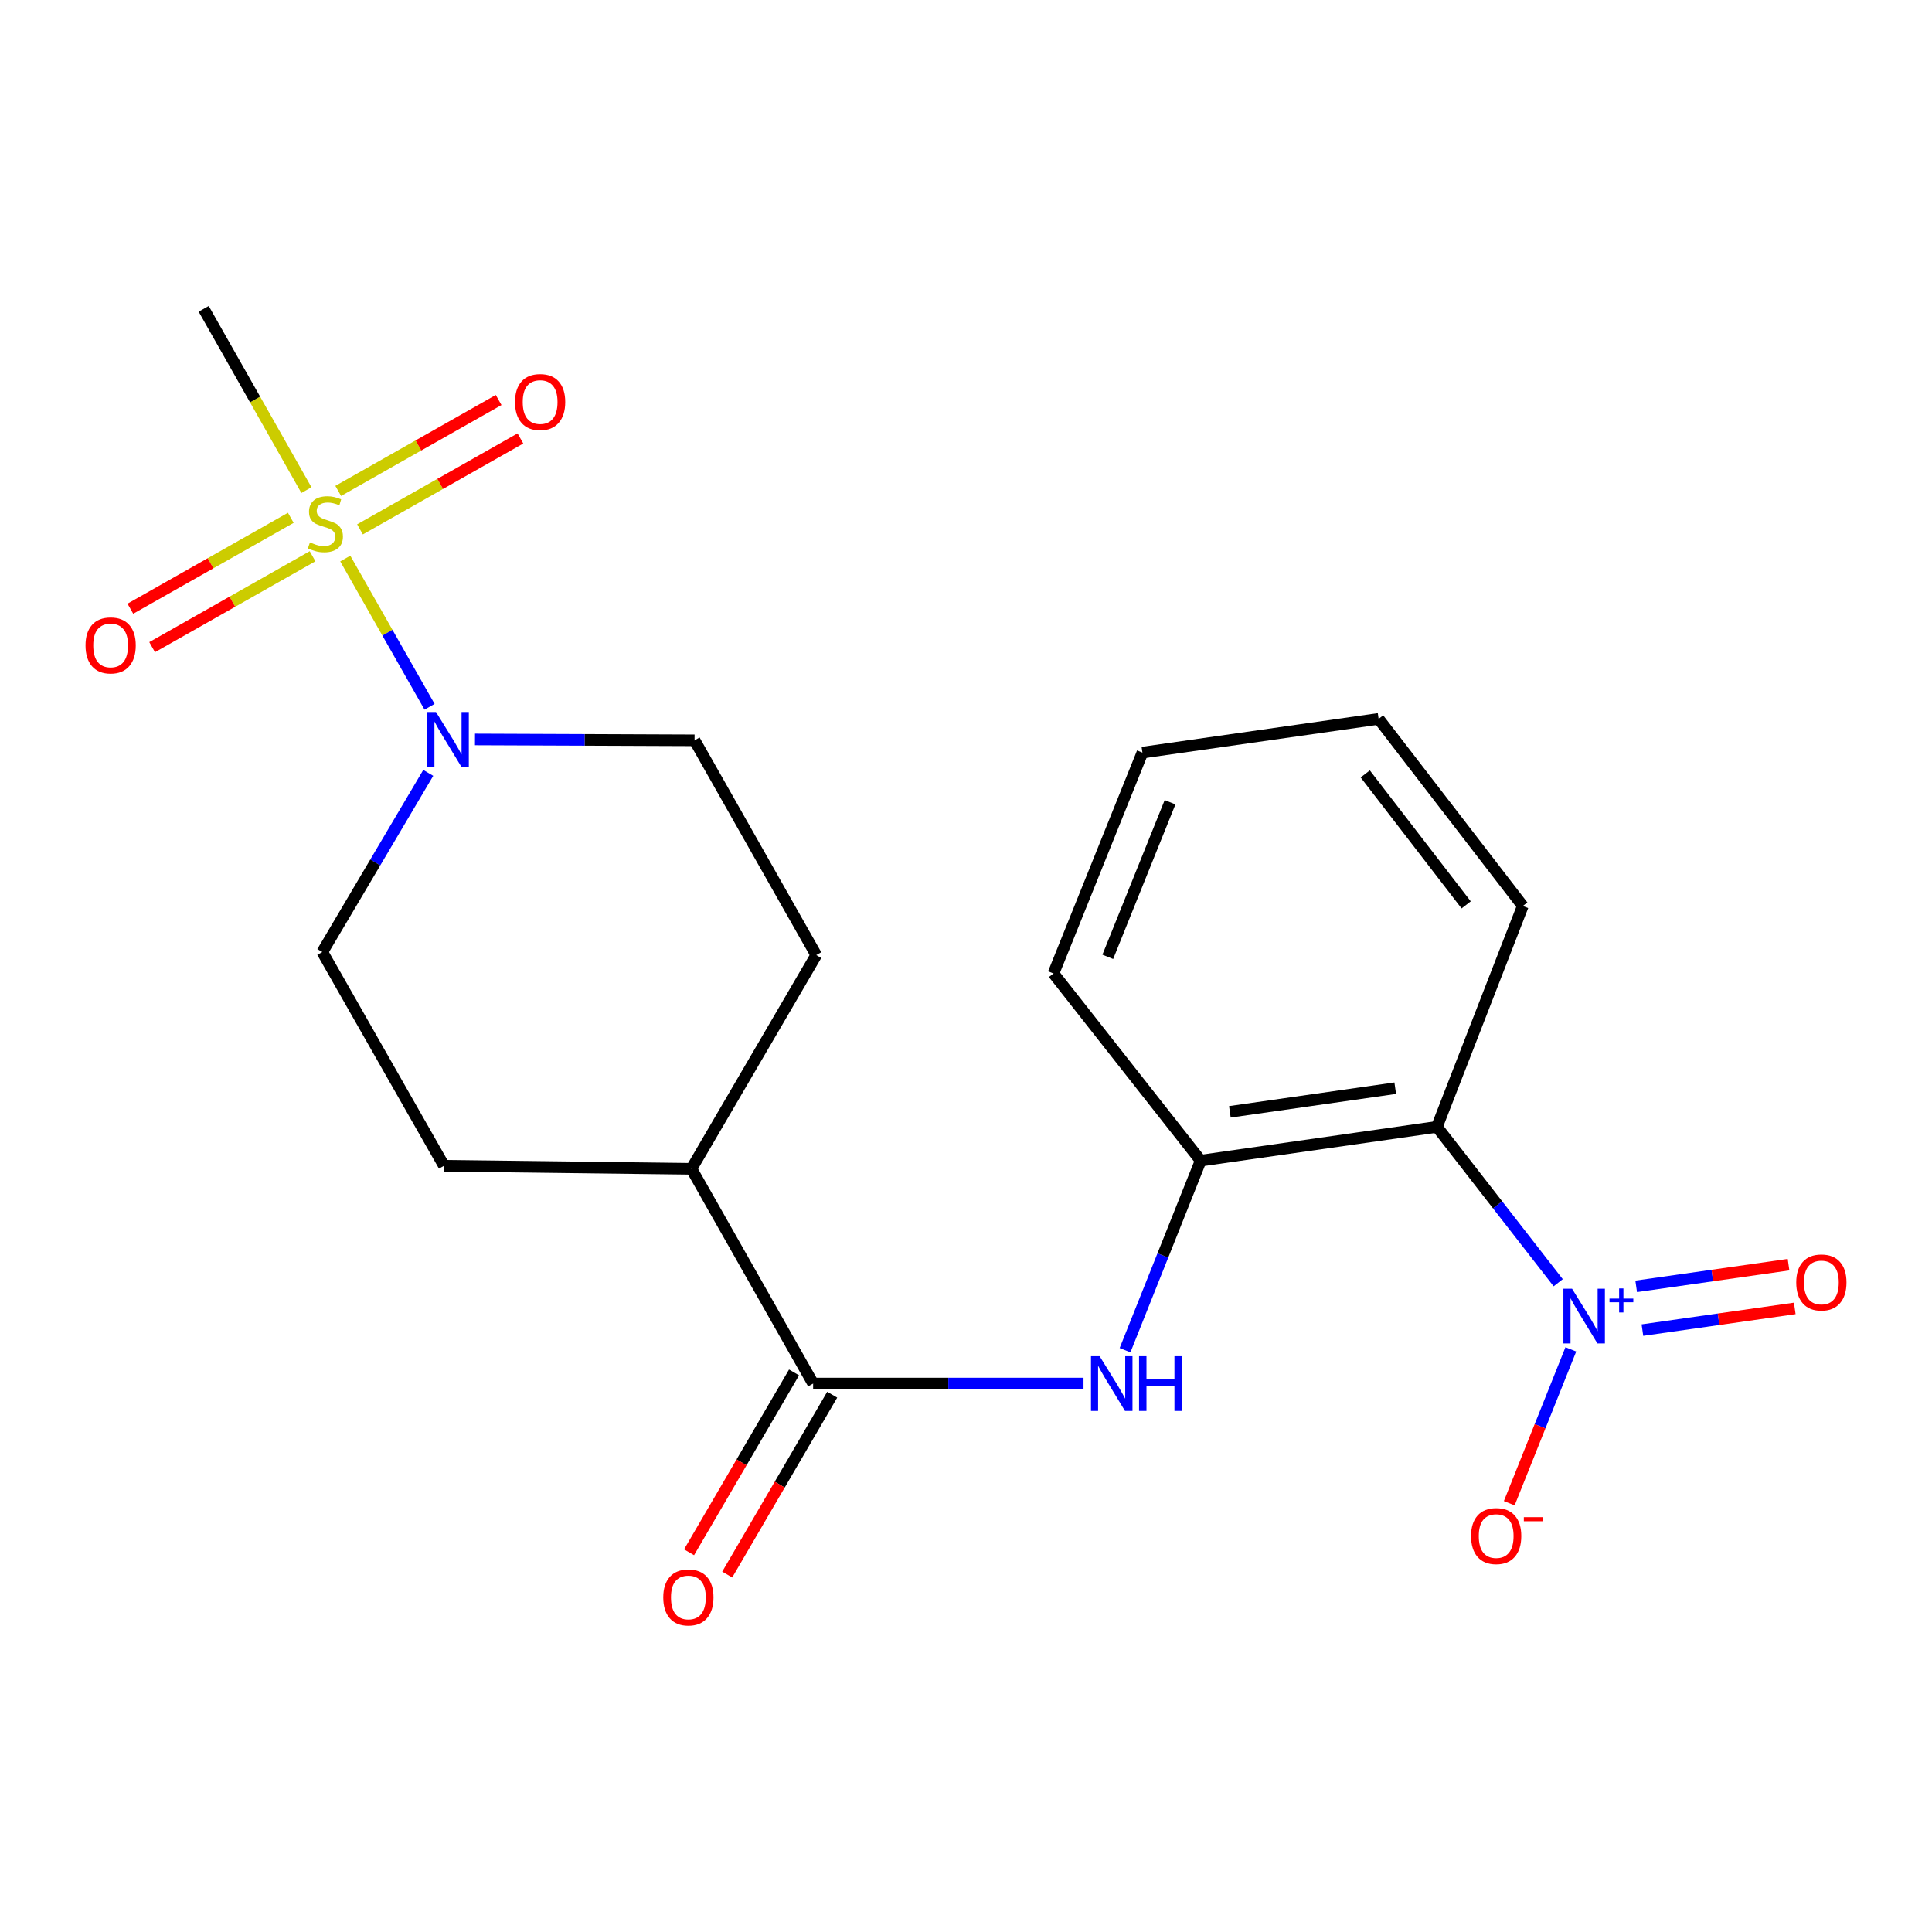 <?xml version='1.0' encoding='iso-8859-1'?>
<svg version='1.1' baseProfile='full'
              xmlns='http://www.w3.org/2000/svg'
                      xmlns:rdkit='http://www.rdkit.org/xml'
                      xmlns:xlink='http://www.w3.org/1999/xlink'
                  xml:space='preserve'
width='1000px' height='1000px' viewBox='0 0 1000 1000'>
<!-- END OF HEADER -->
<rect style='opacity:1.0;fill:#FFFFFF;stroke:none' width='1000' height='1000' x='0' y='0'> </rect>
<path class='bond-2' d='M 178.709,289.098 L 200.525,327.466' style='fill:none;fill-rule:evenodd;stroke:#CCCC00;stroke-width:6px;stroke-linecap:butt;stroke-linejoin:miter;stroke-opacity:1' />
<path class='bond-2' d='M 200.525,327.466 L 222.34,365.833' style='fill:none;fill-rule:evenodd;stroke:#0000FF;stroke-width:6px;stroke-linecap:butt;stroke-linejoin:miter;stroke-opacity:1' />
<path class='bond-6' d='M 186.334,273.998 L 227.849,250.47' style='fill:none;fill-rule:evenodd;stroke:#CCCC00;stroke-width:6px;stroke-linecap:butt;stroke-linejoin:miter;stroke-opacity:1' />
<path class='bond-6' d='M 227.849,250.47 L 269.363,226.941' style='fill:none;fill-rule:evenodd;stroke:#FF0000;stroke-width:6px;stroke-linecap:butt;stroke-linejoin:miter;stroke-opacity:1' />
<path class='bond-6' d='M 175.058,254.102 L 216.572,230.574' style='fill:none;fill-rule:evenodd;stroke:#CCCC00;stroke-width:6px;stroke-linecap:butt;stroke-linejoin:miter;stroke-opacity:1' />
<path class='bond-6' d='M 216.572,230.574 L 258.087,207.045' style='fill:none;fill-rule:evenodd;stroke:#FF0000;stroke-width:6px;stroke-linecap:butt;stroke-linejoin:miter;stroke-opacity:1' />
<path class='bond-7' d='M 150.511,268.012 L 108.99,291.537' style='fill:none;fill-rule:evenodd;stroke:#CCCC00;stroke-width:6px;stroke-linecap:butt;stroke-linejoin:miter;stroke-opacity:1' />
<path class='bond-7' d='M 108.99,291.537 L 67.469,315.062' style='fill:none;fill-rule:evenodd;stroke:#FF0000;stroke-width:6px;stroke-linecap:butt;stroke-linejoin:miter;stroke-opacity:1' />
<path class='bond-7' d='M 161.785,287.91 L 120.264,311.434' style='fill:none;fill-rule:evenodd;stroke:#CCCC00;stroke-width:6px;stroke-linecap:butt;stroke-linejoin:miter;stroke-opacity:1' />
<path class='bond-7' d='M 120.264,311.434 L 78.743,334.959' style='fill:none;fill-rule:evenodd;stroke:#FF0000;stroke-width:6px;stroke-linecap:butt;stroke-linejoin:miter;stroke-opacity:1' />
<path class='bond-16' d='M 158.61,253.693 L 132.02,206.771' style='fill:none;fill-rule:evenodd;stroke:#CCCC00;stroke-width:6px;stroke-linecap:butt;stroke-linejoin:miter;stroke-opacity:1' />
<path class='bond-16' d='M 132.02,206.771 L 105.43,159.85' style='fill:none;fill-rule:evenodd;stroke:#000000;stroke-width:6px;stroke-linecap:butt;stroke-linejoin:miter;stroke-opacity:1' />
<path class='bond-0' d='M 806.522,663.942 L 775.135,623.601' style='fill:none;fill-rule:evenodd;stroke:#0000FF;stroke-width:6px;stroke-linecap:butt;stroke-linejoin:miter;stroke-opacity:1' />
<path class='bond-0' d='M 775.135,623.601 L 743.748,583.26' style='fill:none;fill-rule:evenodd;stroke:#000000;stroke-width:6px;stroke-linecap:butt;stroke-linejoin:miter;stroke-opacity:1' />
<path class='bond-8' d='M 813.06,698.428 L 797.124,738.243' style='fill:none;fill-rule:evenodd;stroke:#0000FF;stroke-width:6px;stroke-linecap:butt;stroke-linejoin:miter;stroke-opacity:1' />
<path class='bond-8' d='M 797.124,738.243 L 781.189,778.058' style='fill:none;fill-rule:evenodd;stroke:#FF0000;stroke-width:6px;stroke-linecap:butt;stroke-linejoin:miter;stroke-opacity:1' />
<path class='bond-9' d='M 850.11,688.46 L 889.539,682.846' style='fill:none;fill-rule:evenodd;stroke:#0000FF;stroke-width:6px;stroke-linecap:butt;stroke-linejoin:miter;stroke-opacity:1' />
<path class='bond-9' d='M 889.539,682.846 L 928.967,677.232' style='fill:none;fill-rule:evenodd;stroke:#FF0000;stroke-width:6px;stroke-linecap:butt;stroke-linejoin:miter;stroke-opacity:1' />
<path class='bond-9' d='M 846.886,665.819 L 886.315,660.205' style='fill:none;fill-rule:evenodd;stroke:#0000FF;stroke-width:6px;stroke-linecap:butt;stroke-linejoin:miter;stroke-opacity:1' />
<path class='bond-9' d='M 886.315,660.205 L 925.744,654.591' style='fill:none;fill-rule:evenodd;stroke:#FF0000;stroke-width:6px;stroke-linecap:butt;stroke-linejoin:miter;stroke-opacity:1' />
<path class='bond-1' d='M 743.748,583.26 L 621.474,600.742' style='fill:none;fill-rule:evenodd;stroke:#000000;stroke-width:6px;stroke-linecap:butt;stroke-linejoin:miter;stroke-opacity:1' />
<path class='bond-1' d='M 722.17,563.244 L 636.578,575.481' style='fill:none;fill-rule:evenodd;stroke:#000000;stroke-width:6px;stroke-linecap:butt;stroke-linejoin:miter;stroke-opacity:1' />
<path class='bond-17' d='M 743.748,583.26 L 788.19,468.94' style='fill:none;fill-rule:evenodd;stroke:#000000;stroke-width:6px;stroke-linecap:butt;stroke-linejoin:miter;stroke-opacity:1' />
<path class='bond-11' d='M 245.852,382.74 L 302.679,382.966' style='fill:none;fill-rule:evenodd;stroke:#0000FF;stroke-width:6px;stroke-linecap:butt;stroke-linejoin:miter;stroke-opacity:1' />
<path class='bond-11' d='M 302.679,382.966 L 359.507,383.193' style='fill:none;fill-rule:evenodd;stroke:#000000;stroke-width:6px;stroke-linecap:butt;stroke-linejoin:miter;stroke-opacity:1' />
<path class='bond-12' d='M 221.659,400.042 L 194.246,446.402' style='fill:none;fill-rule:evenodd;stroke:#0000FF;stroke-width:6px;stroke-linecap:butt;stroke-linejoin:miter;stroke-opacity:1' />
<path class='bond-12' d='M 194.246,446.402 L 166.834,492.762' style='fill:none;fill-rule:evenodd;stroke:#000000;stroke-width:6px;stroke-linecap:butt;stroke-linejoin:miter;stroke-opacity:1' />
<path class='bond-3' d='M 420.873,716.13 L 357.893,604.973' style='fill:none;fill-rule:evenodd;stroke:#000000;stroke-width:6px;stroke-linecap:butt;stroke-linejoin:miter;stroke-opacity:1' />
<path class='bond-4' d='M 420.873,716.13 L 490.849,716.13' style='fill:none;fill-rule:evenodd;stroke:#000000;stroke-width:6px;stroke-linecap:butt;stroke-linejoin:miter;stroke-opacity:1' />
<path class='bond-4' d='M 490.849,716.13 L 560.826,716.13' style='fill:none;fill-rule:evenodd;stroke:#0000FF;stroke-width:6px;stroke-linecap:butt;stroke-linejoin:miter;stroke-opacity:1' />
<path class='bond-13' d='M 410.997,710.366 L 383.828,756.91' style='fill:none;fill-rule:evenodd;stroke:#000000;stroke-width:6px;stroke-linecap:butt;stroke-linejoin:miter;stroke-opacity:1' />
<path class='bond-13' d='M 383.828,756.91 L 356.658,803.455' style='fill:none;fill-rule:evenodd;stroke:#FF0000;stroke-width:6px;stroke-linecap:butt;stroke-linejoin:miter;stroke-opacity:1' />
<path class='bond-13' d='M 430.748,721.895 L 403.578,768.439' style='fill:none;fill-rule:evenodd;stroke:#000000;stroke-width:6px;stroke-linecap:butt;stroke-linejoin:miter;stroke-opacity:1' />
<path class='bond-13' d='M 403.578,768.439 L 376.409,814.984' style='fill:none;fill-rule:evenodd;stroke:#FF0000;stroke-width:6px;stroke-linecap:butt;stroke-linejoin:miter;stroke-opacity:1' />
<path class='bond-5' d='M 582.32,698.864 L 601.897,649.803' style='fill:none;fill-rule:evenodd;stroke:#0000FF;stroke-width:6px;stroke-linecap:butt;stroke-linejoin:miter;stroke-opacity:1' />
<path class='bond-5' d='M 601.897,649.803 L 621.474,600.742' style='fill:none;fill-rule:evenodd;stroke:#000000;stroke-width:6px;stroke-linecap:butt;stroke-linejoin:miter;stroke-opacity:1' />
<path class='bond-18' d='M 621.474,600.742 L 545.268,503.866' style='fill:none;fill-rule:evenodd;stroke:#000000;stroke-width:6px;stroke-linecap:butt;stroke-linejoin:miter;stroke-opacity:1' />
<path class='bond-10' d='M 357.893,604.973 L 422.486,494.35' style='fill:none;fill-rule:evenodd;stroke:#000000;stroke-width:6px;stroke-linecap:butt;stroke-linejoin:miter;stroke-opacity:1' />
<path class='bond-21' d='M 357.893,604.973 L 229.813,603.398' style='fill:none;fill-rule:evenodd;stroke:#000000;stroke-width:6px;stroke-linecap:butt;stroke-linejoin:miter;stroke-opacity:1' />
<path class='bond-15' d='M 359.507,383.193 L 422.486,494.35' style='fill:none;fill-rule:evenodd;stroke:#000000;stroke-width:6px;stroke-linecap:butt;stroke-linejoin:miter;stroke-opacity:1' />
<path class='bond-14' d='M 166.834,492.762 L 229.813,603.398' style='fill:none;fill-rule:evenodd;stroke:#000000;stroke-width:6px;stroke-linecap:butt;stroke-linejoin:miter;stroke-opacity:1' />
<path class='bond-22' d='M 788.19,468.94 L 713.573,372.089' style='fill:none;fill-rule:evenodd;stroke:#000000;stroke-width:6px;stroke-linecap:butt;stroke-linejoin:miter;stroke-opacity:1' />
<path class='bond-22' d='M 758.881,468.369 L 706.649,400.573' style='fill:none;fill-rule:evenodd;stroke:#000000;stroke-width:6px;stroke-linecap:butt;stroke-linejoin:miter;stroke-opacity:1' />
<path class='bond-20' d='M 545.268,503.866 L 591.312,389.545' style='fill:none;fill-rule:evenodd;stroke:#000000;stroke-width:6px;stroke-linecap:butt;stroke-linejoin:miter;stroke-opacity:1' />
<path class='bond-20' d='M 573.388,495.262 L 605.618,415.237' style='fill:none;fill-rule:evenodd;stroke:#000000;stroke-width:6px;stroke-linecap:butt;stroke-linejoin:miter;stroke-opacity:1' />
<path class='bond-19' d='M 713.573,372.089 L 591.312,389.545' style='fill:none;fill-rule:evenodd;stroke:#000000;stroke-width:6px;stroke-linecap:butt;stroke-linejoin:miter;stroke-opacity:1' />
<path  class='atom-0' d='M 160.422 280.727
Q 160.742 280.847, 162.062 281.407
Q 163.382 281.967, 164.822 282.327
Q 166.302 282.647, 167.742 282.647
Q 170.422 282.647, 171.982 281.367
Q 173.542 280.047, 173.542 277.767
Q 173.542 276.207, 172.742 275.247
Q 171.982 274.287, 170.782 273.767
Q 169.582 273.247, 167.582 272.647
Q 165.062 271.887, 163.542 271.167
Q 162.062 270.447, 160.982 268.927
Q 159.942 267.407, 159.942 264.847
Q 159.942 261.287, 162.342 259.087
Q 164.782 256.887, 169.582 256.887
Q 172.862 256.887, 176.582 258.447
L 175.662 261.527
Q 172.262 260.127, 169.702 260.127
Q 166.942 260.127, 165.422 261.287
Q 163.902 262.407, 163.942 264.367
Q 163.942 265.887, 164.702 266.807
Q 165.502 267.727, 166.622 268.247
Q 167.782 268.767, 169.702 269.367
Q 172.262 270.167, 173.782 270.967
Q 175.302 271.767, 176.382 273.407
Q 177.502 275.007, 177.502 277.767
Q 177.502 281.687, 174.862 283.807
Q 172.262 285.887, 167.902 285.887
Q 165.382 285.887, 163.462 285.327
Q 161.582 284.807, 159.342 283.887
L 160.422 280.727
' fill='#CCCC00'/>
<path  class='atom-1' d='M 813.693 667.044
L 822.973 682.044
Q 823.893 683.524, 825.373 686.204
Q 826.853 688.884, 826.933 689.044
L 826.933 667.044
L 830.693 667.044
L 830.693 695.364
L 826.813 695.364
L 816.853 678.964
Q 815.693 677.044, 814.453 674.844
Q 813.253 672.644, 812.893 671.964
L 812.893 695.364
L 809.213 695.364
L 809.213 667.044
L 813.693 667.044
' fill='#0000FF'/>
<path  class='atom-1' d='M 833.069 672.149
L 838.058 672.149
L 838.058 666.895
L 840.276 666.895
L 840.276 672.149
L 845.398 672.149
L 845.398 674.05
L 840.276 674.05
L 840.276 679.33
L 838.058 679.33
L 838.058 674.05
L 833.069 674.05
L 833.069 672.149
' fill='#0000FF'/>
<path  class='atom-3' d='M 225.662 368.525
L 234.942 383.525
Q 235.862 385.005, 237.342 387.685
Q 238.822 390.365, 238.902 390.525
L 238.902 368.525
L 242.662 368.525
L 242.662 396.845
L 238.782 396.845
L 228.822 380.445
Q 227.662 378.525, 226.422 376.325
Q 225.222 374.125, 224.862 373.445
L 224.862 396.845
L 221.182 396.845
L 221.182 368.525
L 225.662 368.525
' fill='#0000FF'/>
<path  class='atom-5' d='M 569.17 701.97
L 578.45 716.97
Q 579.37 718.45, 580.85 721.13
Q 582.33 723.81, 582.41 723.97
L 582.41 701.97
L 586.17 701.97
L 586.17 730.29
L 582.29 730.29
L 572.33 713.89
Q 571.17 711.97, 569.93 709.77
Q 568.73 707.57, 568.37 706.89
L 568.37 730.29
L 564.69 730.29
L 564.69 701.97
L 569.17 701.97
' fill='#0000FF'/>
<path  class='atom-5' d='M 589.57 701.97
L 593.41 701.97
L 593.41 714.01
L 607.89 714.01
L 607.89 701.97
L 611.73 701.97
L 611.73 730.29
L 607.89 730.29
L 607.89 717.21
L 593.41 717.21
L 593.41 730.29
L 589.57 730.29
L 589.57 701.97
' fill='#0000FF'/>
<path  class='atom-7' d='M 266.566 208.095
Q 266.566 201.295, 269.926 197.495
Q 273.286 193.695, 279.566 193.695
Q 285.846 193.695, 289.206 197.495
Q 292.566 201.295, 292.566 208.095
Q 292.566 214.975, 289.166 218.895
Q 285.766 222.775, 279.566 222.775
Q 273.326 222.775, 269.926 218.895
Q 266.566 215.015, 266.566 208.095
M 279.566 219.575
Q 283.886 219.575, 286.206 216.695
Q 288.566 213.775, 288.566 208.095
Q 288.566 202.535, 286.206 199.735
Q 283.886 196.895, 279.566 196.895
Q 275.246 196.895, 272.886 199.695
Q 270.566 202.495, 270.566 208.095
Q 270.566 213.815, 272.886 216.695
Q 275.246 219.575, 279.566 219.575
' fill='#FF0000'/>
<path  class='atom-8' d='M 44.265 334.066
Q 44.265 327.266, 47.625 323.466
Q 50.985 319.666, 57.265 319.666
Q 63.545 319.666, 66.905 323.466
Q 70.265 327.266, 70.265 334.066
Q 70.265 340.946, 66.865 344.866
Q 63.465 348.746, 57.265 348.746
Q 51.025 348.746, 47.625 344.866
Q 44.265 340.986, 44.265 334.066
M 57.265 345.546
Q 61.585 345.546, 63.905 342.666
Q 66.265 339.746, 66.265 334.066
Q 66.265 328.506, 63.905 325.706
Q 61.585 322.866, 57.265 322.866
Q 52.945 322.866, 50.585 325.666
Q 48.265 328.466, 48.265 334.066
Q 48.265 339.786, 50.585 342.666
Q 52.945 345.546, 57.265 345.546
' fill='#FF0000'/>
<path  class='atom-9' d='M 761.418 795.058
Q 761.418 788.258, 764.778 784.458
Q 768.138 780.658, 774.418 780.658
Q 780.698 780.658, 784.058 784.458
Q 787.418 788.258, 787.418 795.058
Q 787.418 801.938, 784.018 805.858
Q 780.618 809.738, 774.418 809.738
Q 768.178 809.738, 764.778 805.858
Q 761.418 801.978, 761.418 795.058
M 774.418 806.538
Q 778.738 806.538, 781.058 803.658
Q 783.418 800.738, 783.418 795.058
Q 783.418 789.498, 781.058 786.698
Q 778.738 783.858, 774.418 783.858
Q 770.098 783.858, 767.738 786.658
Q 765.418 789.458, 765.418 795.058
Q 765.418 800.778, 767.738 803.658
Q 770.098 806.538, 774.418 806.538
' fill='#FF0000'/>
<path  class='atom-9' d='M 788.738 785.281
L 798.427 785.281
L 798.427 787.393
L 788.738 787.393
L 788.738 785.281
' fill='#FF0000'/>
<path  class='atom-10' d='M 929.735 663.802
Q 929.735 657.002, 933.095 653.202
Q 936.455 649.402, 942.735 649.402
Q 949.015 649.402, 952.375 653.202
Q 955.735 657.002, 955.735 663.802
Q 955.735 670.682, 952.335 674.602
Q 948.935 678.482, 942.735 678.482
Q 936.495 678.482, 933.095 674.602
Q 929.735 670.722, 929.735 663.802
M 942.735 675.282
Q 947.055 675.282, 949.375 672.402
Q 951.735 669.482, 951.735 663.802
Q 951.735 658.242, 949.375 655.442
Q 947.055 652.602, 942.735 652.602
Q 938.415 652.602, 936.055 655.402
Q 933.735 658.202, 933.735 663.802
Q 933.735 669.522, 936.055 672.402
Q 938.415 675.282, 942.735 675.282
' fill='#FF0000'/>
<path  class='atom-14' d='M 343.305 826.821
Q 343.305 820.021, 346.665 816.221
Q 350.025 812.421, 356.305 812.421
Q 362.585 812.421, 365.945 816.221
Q 369.305 820.021, 369.305 826.821
Q 369.305 833.701, 365.905 837.621
Q 362.505 841.501, 356.305 841.501
Q 350.065 841.501, 346.665 837.621
Q 343.305 833.741, 343.305 826.821
M 356.305 838.301
Q 360.625 838.301, 362.945 835.421
Q 365.305 832.501, 365.305 826.821
Q 365.305 821.261, 362.945 818.461
Q 360.625 815.621, 356.305 815.621
Q 351.985 815.621, 349.625 818.421
Q 347.305 821.221, 347.305 826.821
Q 347.305 832.541, 349.625 835.421
Q 351.985 838.301, 356.305 838.301
' fill='#FF0000'/>
</svg>
